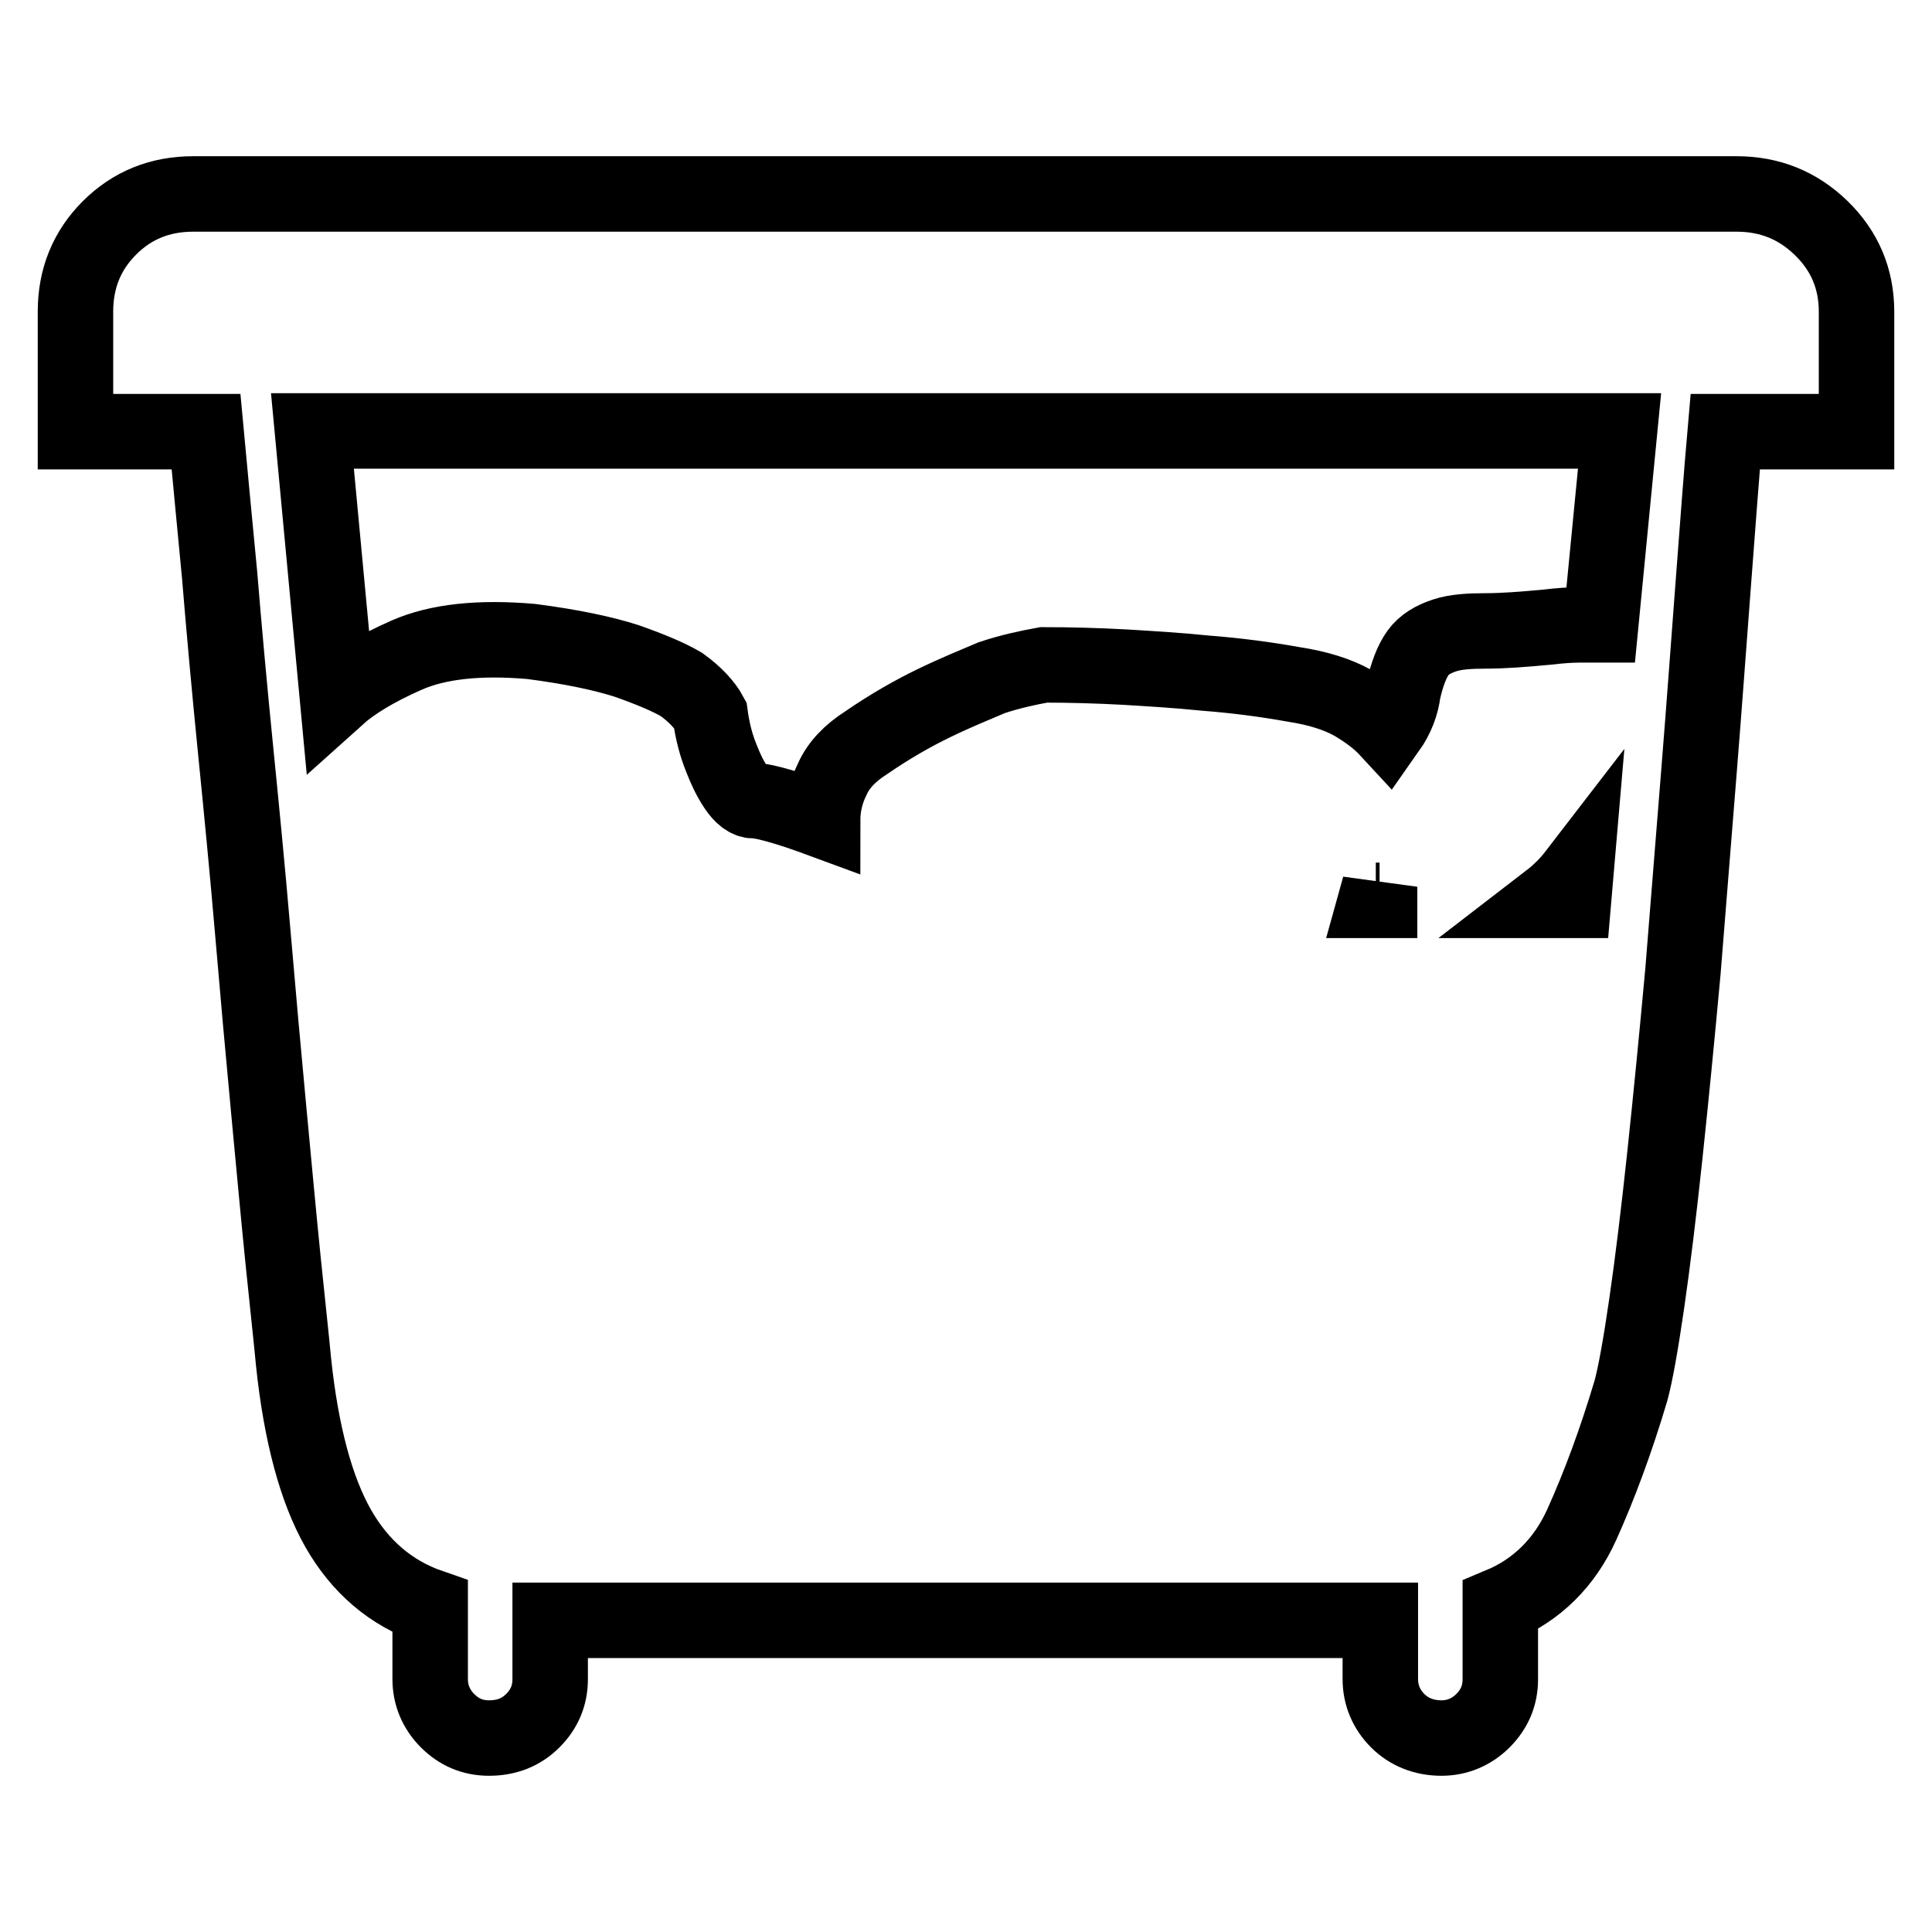 <?xml version="1.0" encoding="utf-8"?>
<!-- Svg Vector Icons : http://www.onlinewebfonts.com/icon -->
<!DOCTYPE svg PUBLIC "-//W3C//DTD SVG 1.1//EN" "http://www.w3.org/Graphics/SVG/1.1/DTD/svg11.dtd">
<svg version="1.1" xmlns="http://www.w3.org/2000/svg" xmlns:xlink="http://www.w3.org/1999/xlink" x="0px" y="0px" viewBox="0 0 256 256" enable-background="new 0 0 256 256" xml:space="preserve">
<g> <path stroke-width="10" fill-opacity="0" stroke="#000000"  d="M230.1,25.7c4.4,0,8.1,1.5,11.2,4.5c3.1,3,4.7,6.7,4.7,11.1v15.9h-17.4c-0.5,5.7-1,12.5-1.6,20.4 c-0.6,7.9-1.2,16.2-1.9,24.9c-0.7,8.7-1.4,17.4-2.1,26.2c-0.8,8.7-1.6,16.9-2.4,24.4c-0.8,7.5-1.6,14.1-2.4,19.6 c-0.8,5.5-1.5,9.4-2.1,11.6c-2,6.7-4.2,12.6-6.5,17.7c-2.3,5.1-6,8.7-10.8,10.7v9.8c0,2.2-0.8,4-2.3,5.5c-1.5,1.5-3.4,2.3-5.5,2.3 c-2.3,0-4.3-0.8-5.8-2.3c-1.5-1.5-2.3-3.4-2.3-5.5v-7.8H72.9v7.8c0,2.2-0.8,4-2.3,5.5c-1.5,1.5-3.4,2.3-5.8,2.3 c-2.2,0-4-0.8-5.5-2.3c-1.5-1.5-2.3-3.4-2.3-5.5v-9.6c-5.2-1.8-9.3-5.3-12.2-10.4s-4.9-12.5-5.9-22c-0.3-3.2-0.8-7.7-1.4-13.6 c-0.6-5.9-1.2-12.5-1.9-19.9s-1.4-15.2-2.1-23.4s-1.5-16.4-2.3-24.4s-1.5-15.7-2.1-23c-0.7-7.3-1.3-13.6-1.8-19H10V41.3 c0-4.4,1.5-8.1,4.5-11.1c3-3,6.7-4.5,11.1-4.5H230.1L230.1,25.7z M138.3,88.1c3.5,0,7.1,0.1,10.8,0.3c3.2,0.2,6.8,0.4,10.7,0.8 c3.9,0.3,7.8,0.8,11.7,1.5c3.2,0.5,5.7,1.3,7.7,2.4c1.9,1.1,3.5,2.3,4.7,3.6c1.2-1.7,1.8-3.4,2-5c0.5-2.3,1.2-4.1,2-5.2 c0.8-1.1,2-1.8,3.5-2.3s3.4-0.6,5.5-0.6c2.2,0,4.9-0.2,8.1-0.5c1.7-0.2,3.1-0.3,4.3-0.3h2.8l2.5-25.7H41.4l3.3,35.2 c2-1.8,5.1-3.7,9.2-5.5c4.1-1.8,9.6-2.4,16.5-1.8c5.4,0.7,9.6,1.6,12.7,2.6c3.1,1.1,5.5,2.1,7.2,3.1c1.8,1.3,3.1,2.7,3.8,4 c0.3,2.2,0.8,4.1,1.5,5.8c0.5,1.3,1.1,2.6,1.9,3.8s1.6,1.8,2.4,1.8c0.8,0,2.1,0.3,3.8,0.8c1.7,0.5,3.4,1.1,5.3,1.8 c0-1.8,0.4-3.7,1.3-5.5c0.8-1.8,2.3-3.4,4.5-4.8c3.2-2.2,6.2-3.9,9.1-5.3s5.4-2.4,7.5-3.3C133.8,89,136.1,88.5,138.3,88.1z  M182.8,119.3v-1.8l-0.5,1.8H182.8z M208.5,119.3l0.3-3.5c-1,1.3-2.2,2.5-3.5,3.5H208.5z"/></g>
</svg>